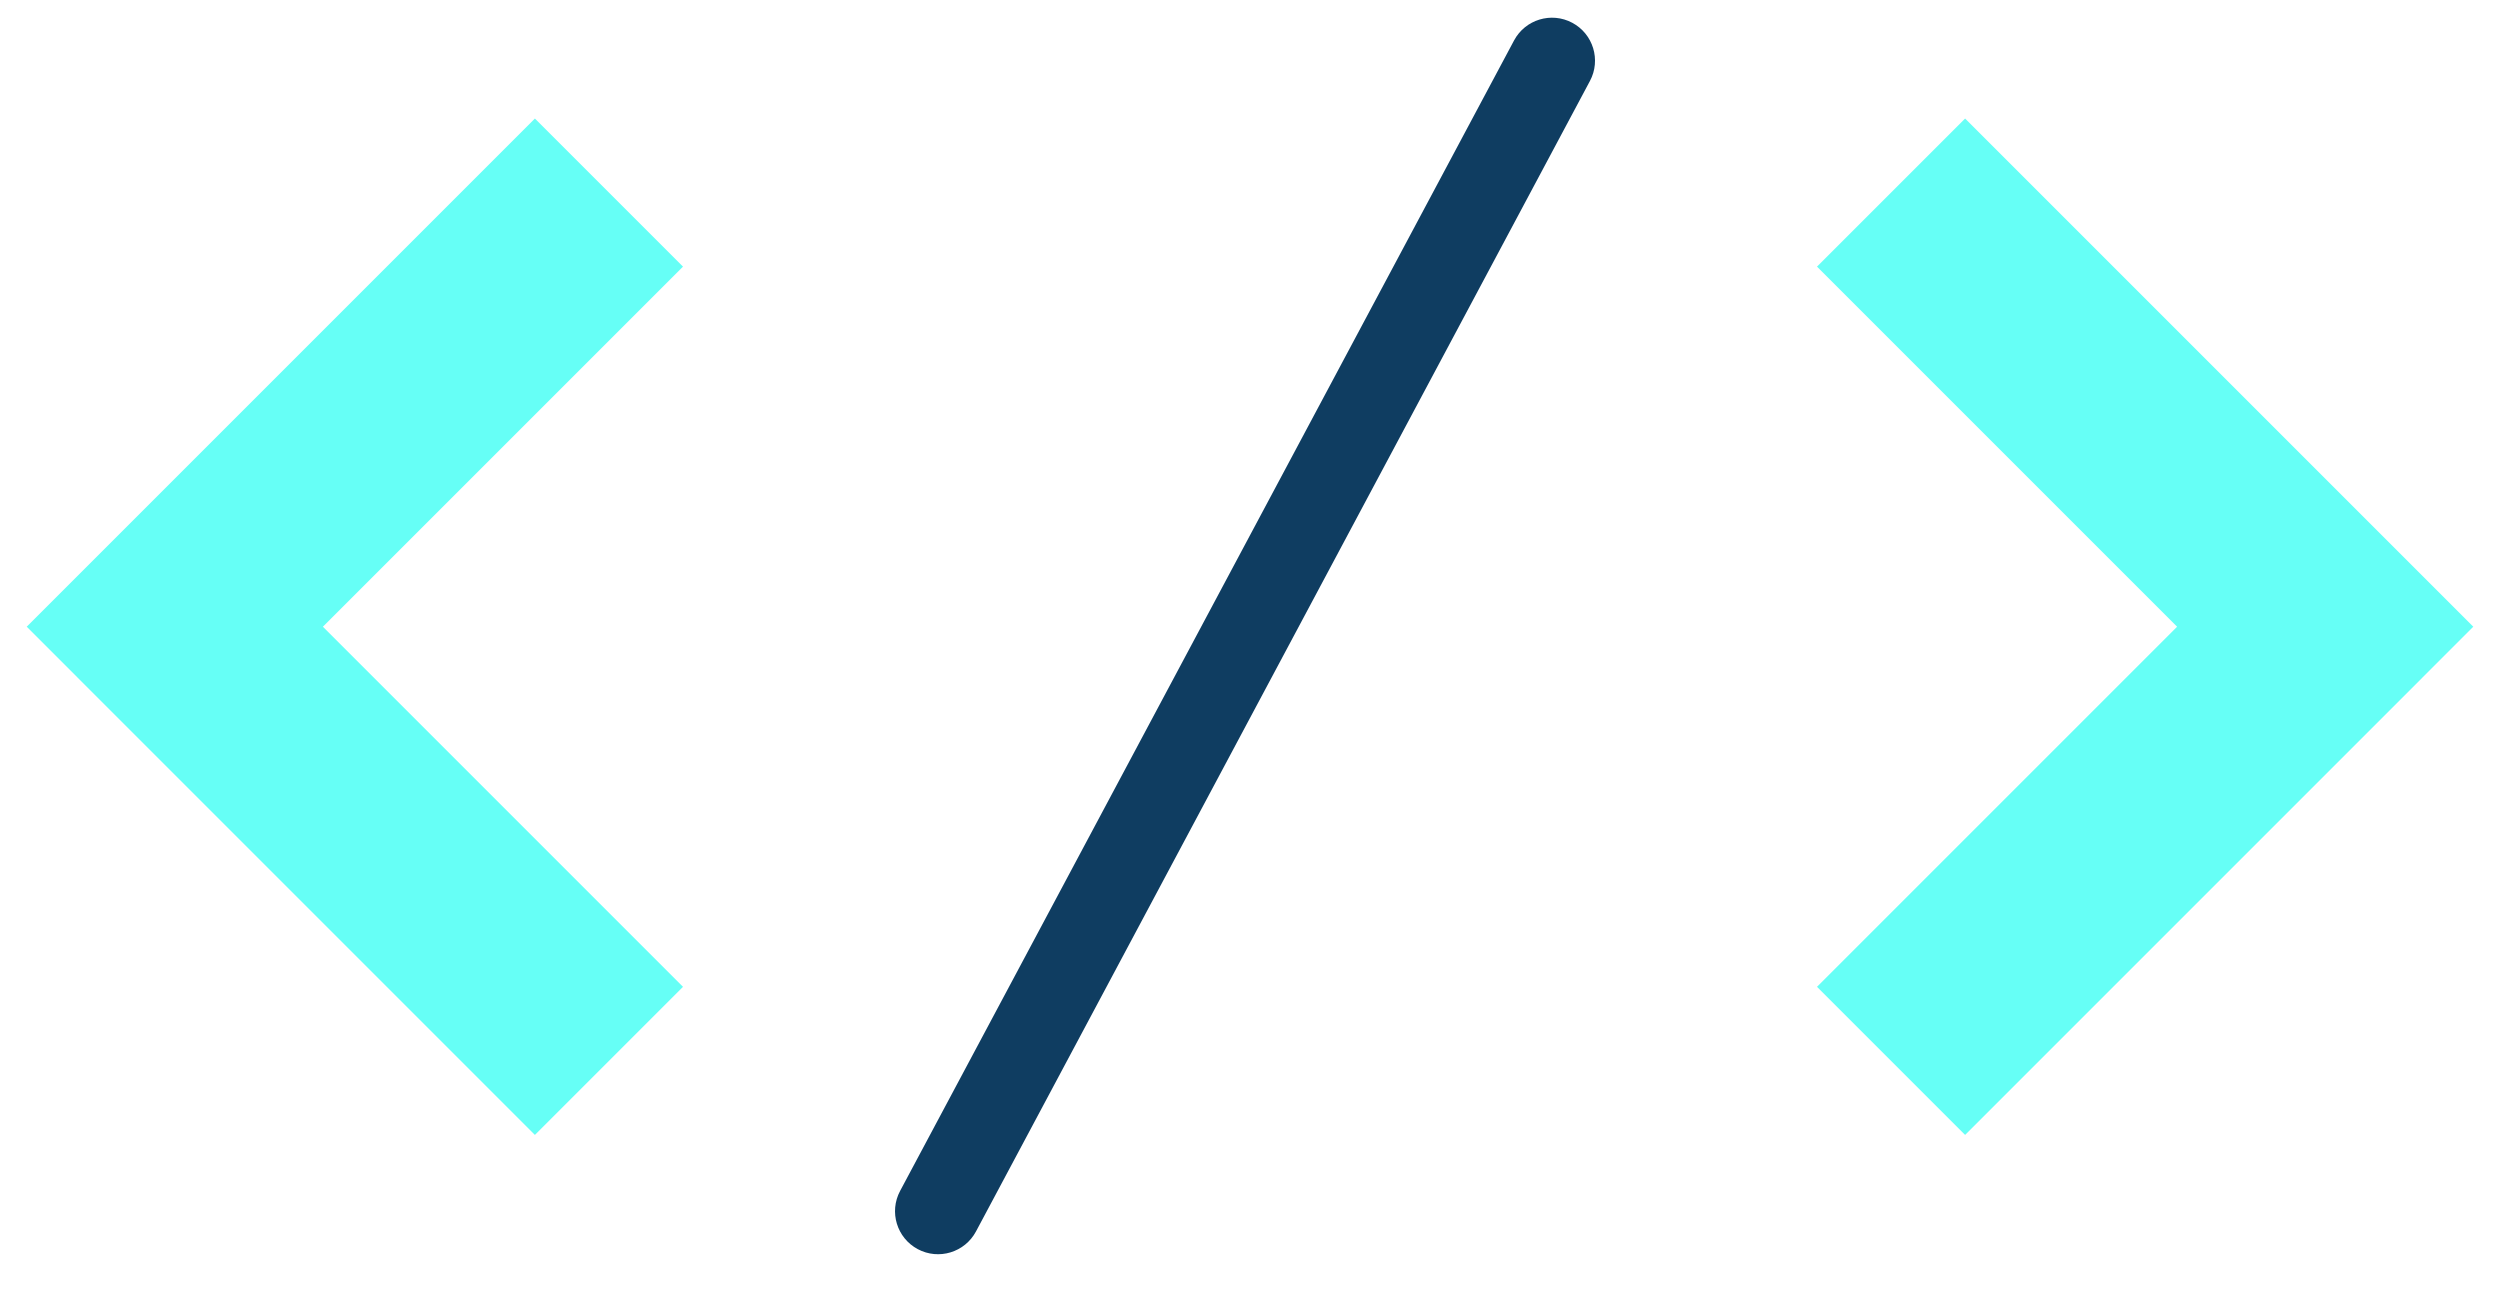 <?xml version="1.0" encoding="UTF-8"?> <svg xmlns="http://www.w3.org/2000/svg" width="124" height="64" viewBox="0 0 124 64" fill="none"><g id="Component 44"><path id="Vector (Stroke)" fill-rule="evenodd" clip-rule="evenodd" d="M77.983 1.129C79.023 1.684 79.416 2.976 78.861 4.016L48.408 61.081C47.854 62.12 46.561 62.513 45.522 61.958C44.483 61.404 44.09 60.111 44.644 59.072L75.097 2.007C75.652 0.968 76.944 0.575 77.983 1.129Z" fill="#0F3D61"></path><path id="Rectangle 90 (Stroke)" fill-rule="evenodd" clip-rule="evenodd" d="M16.016 31.085L33.877 13.225L26.531 5.879L1.325 31.085L26.531 56.292L33.877 48.946L16.016 31.085Z" fill="#66FFF6"></path><path id="Rectangle 91 (Stroke)" fill-rule="evenodd" clip-rule="evenodd" d="M107.984 31.085L90.123 13.225L97.469 5.879L122.675 31.085L97.469 56.292L90.123 48.946L107.984 31.085Z" fill="#66FFF6"></path></g></svg> 